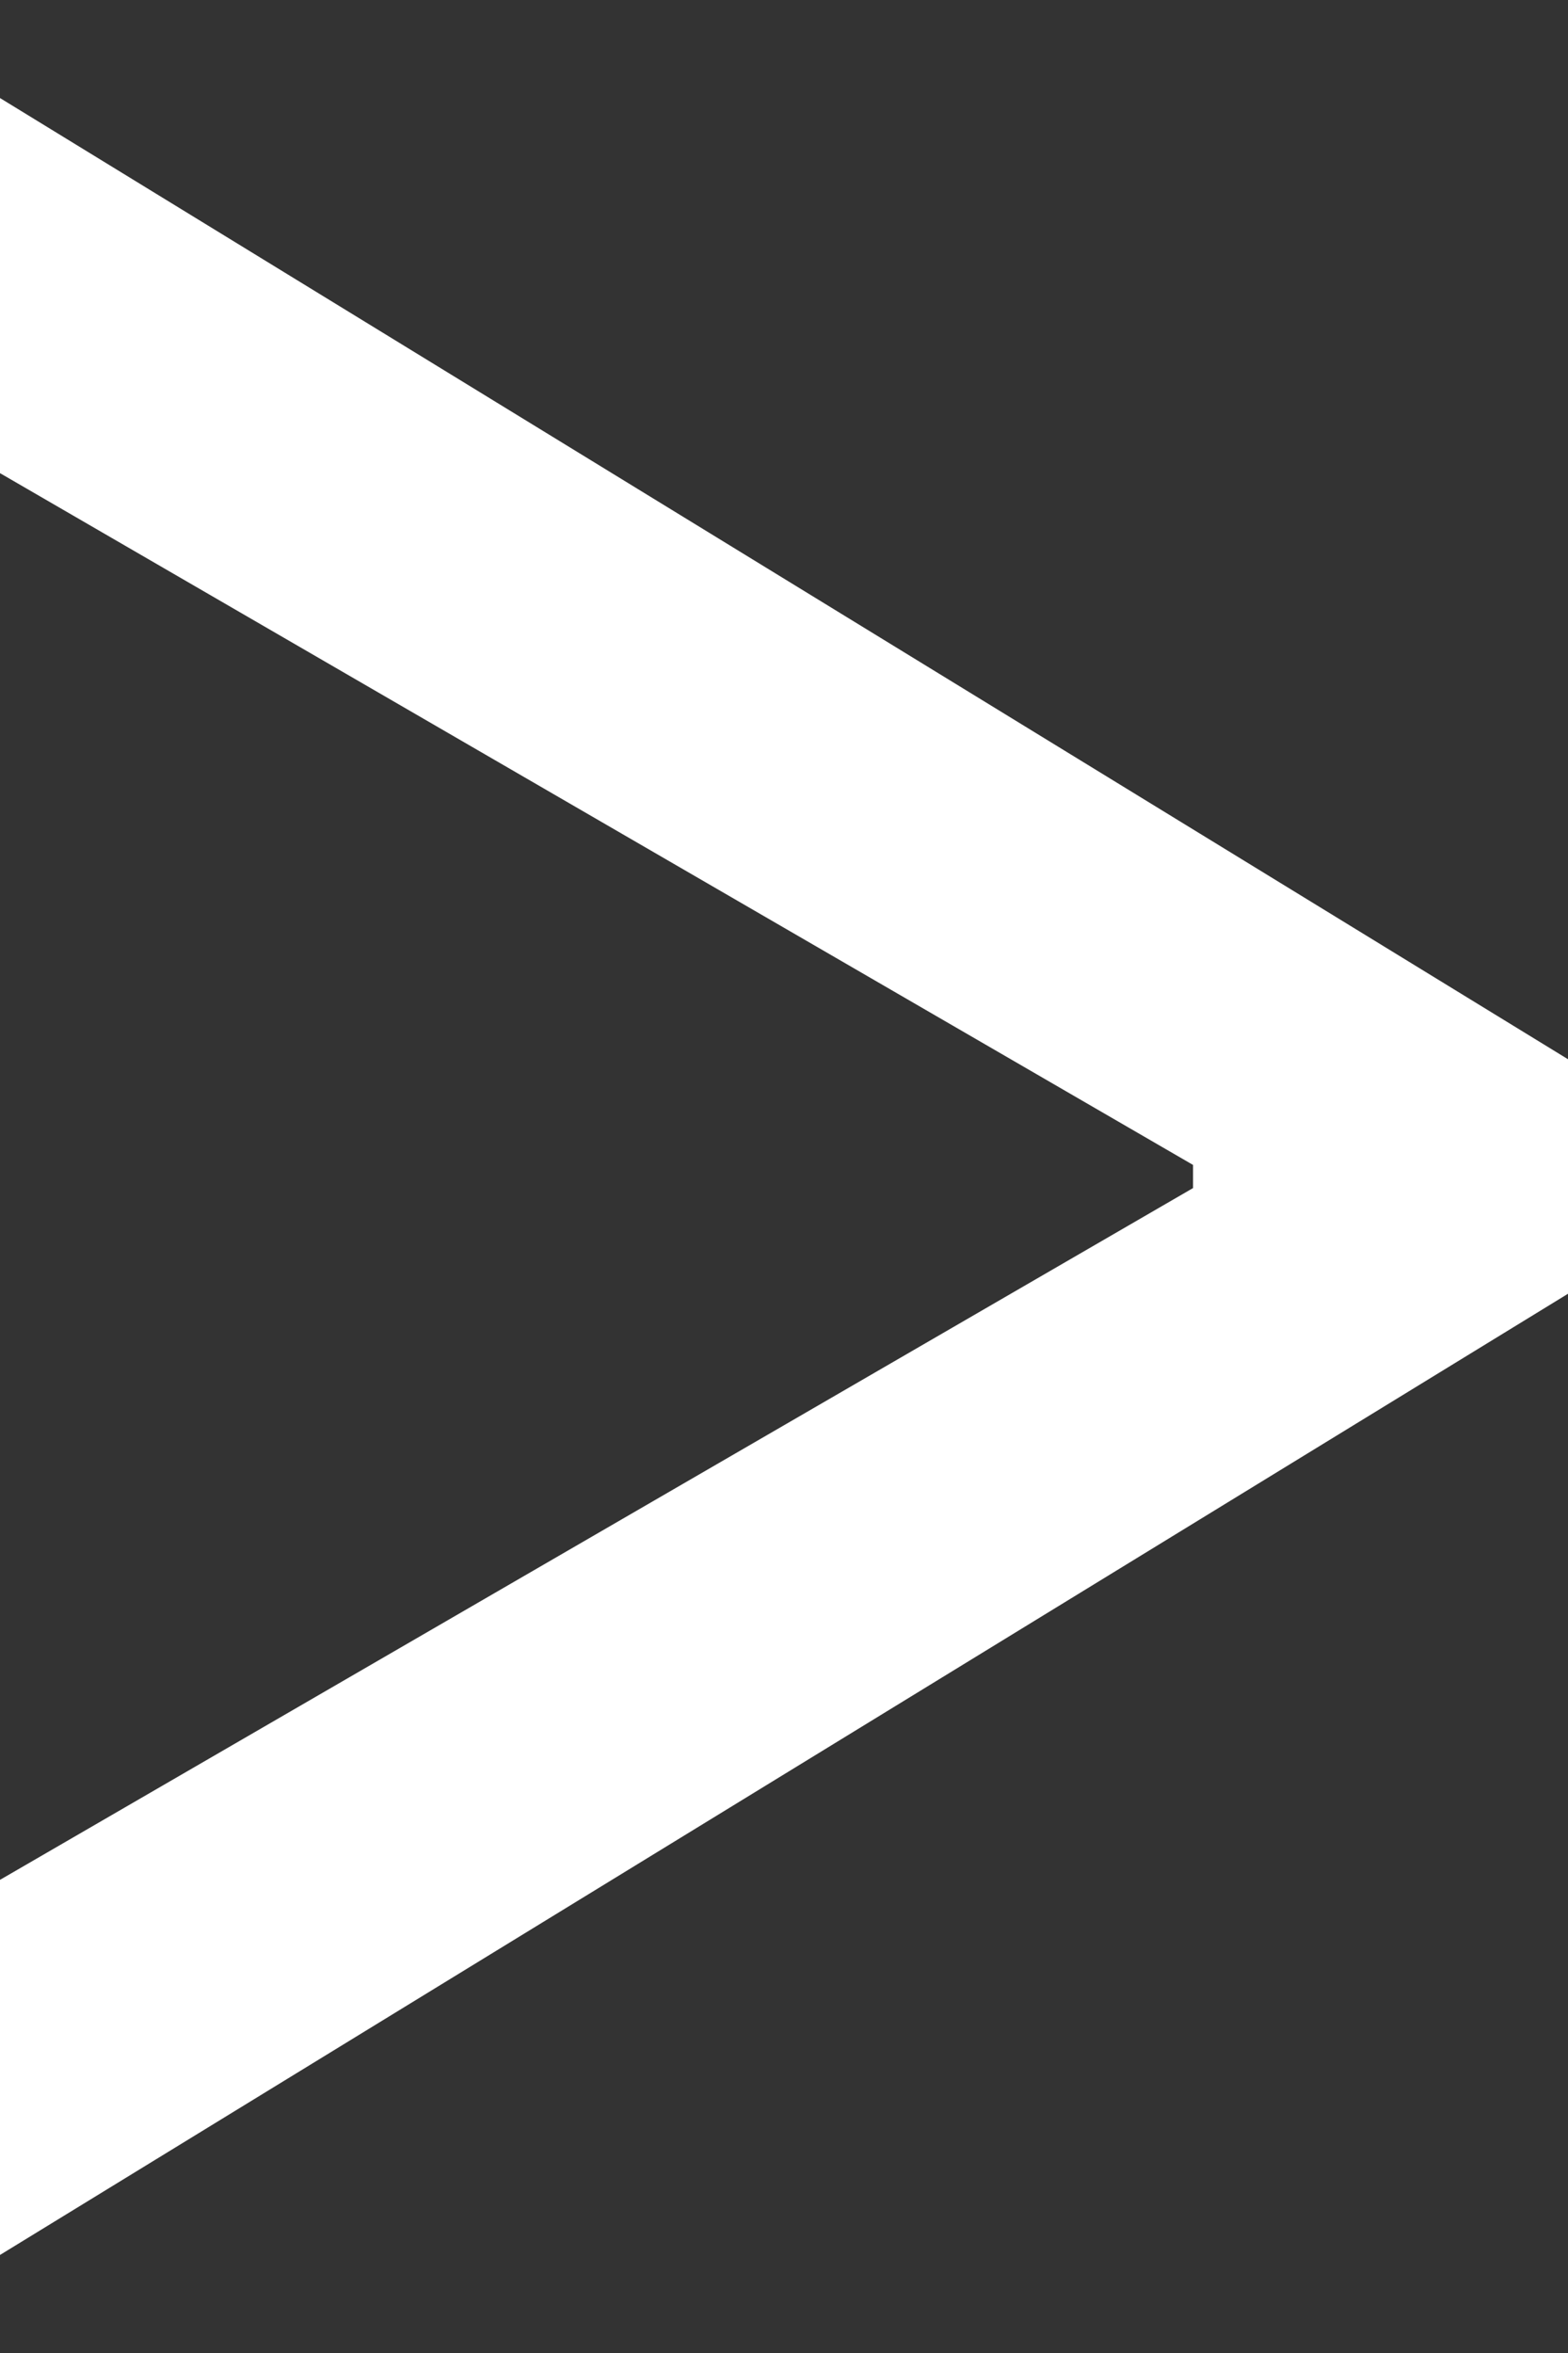 <svg width="8" height="12" viewBox="0 0 8 12" fill="none" xmlns="http://www.w3.org/2000/svg">
<rect x="0" y="0" width="8" height="12" fill="#333333" stroke="none"/>
<path id="&#62;" d="M8 6.598L0 11.5V9.587L6.137 6.03L6.087 6.149V5.851L6.137 5.97L0 2.413V0.5L8 5.402V6.598Z" fill="white"/>
</svg>

